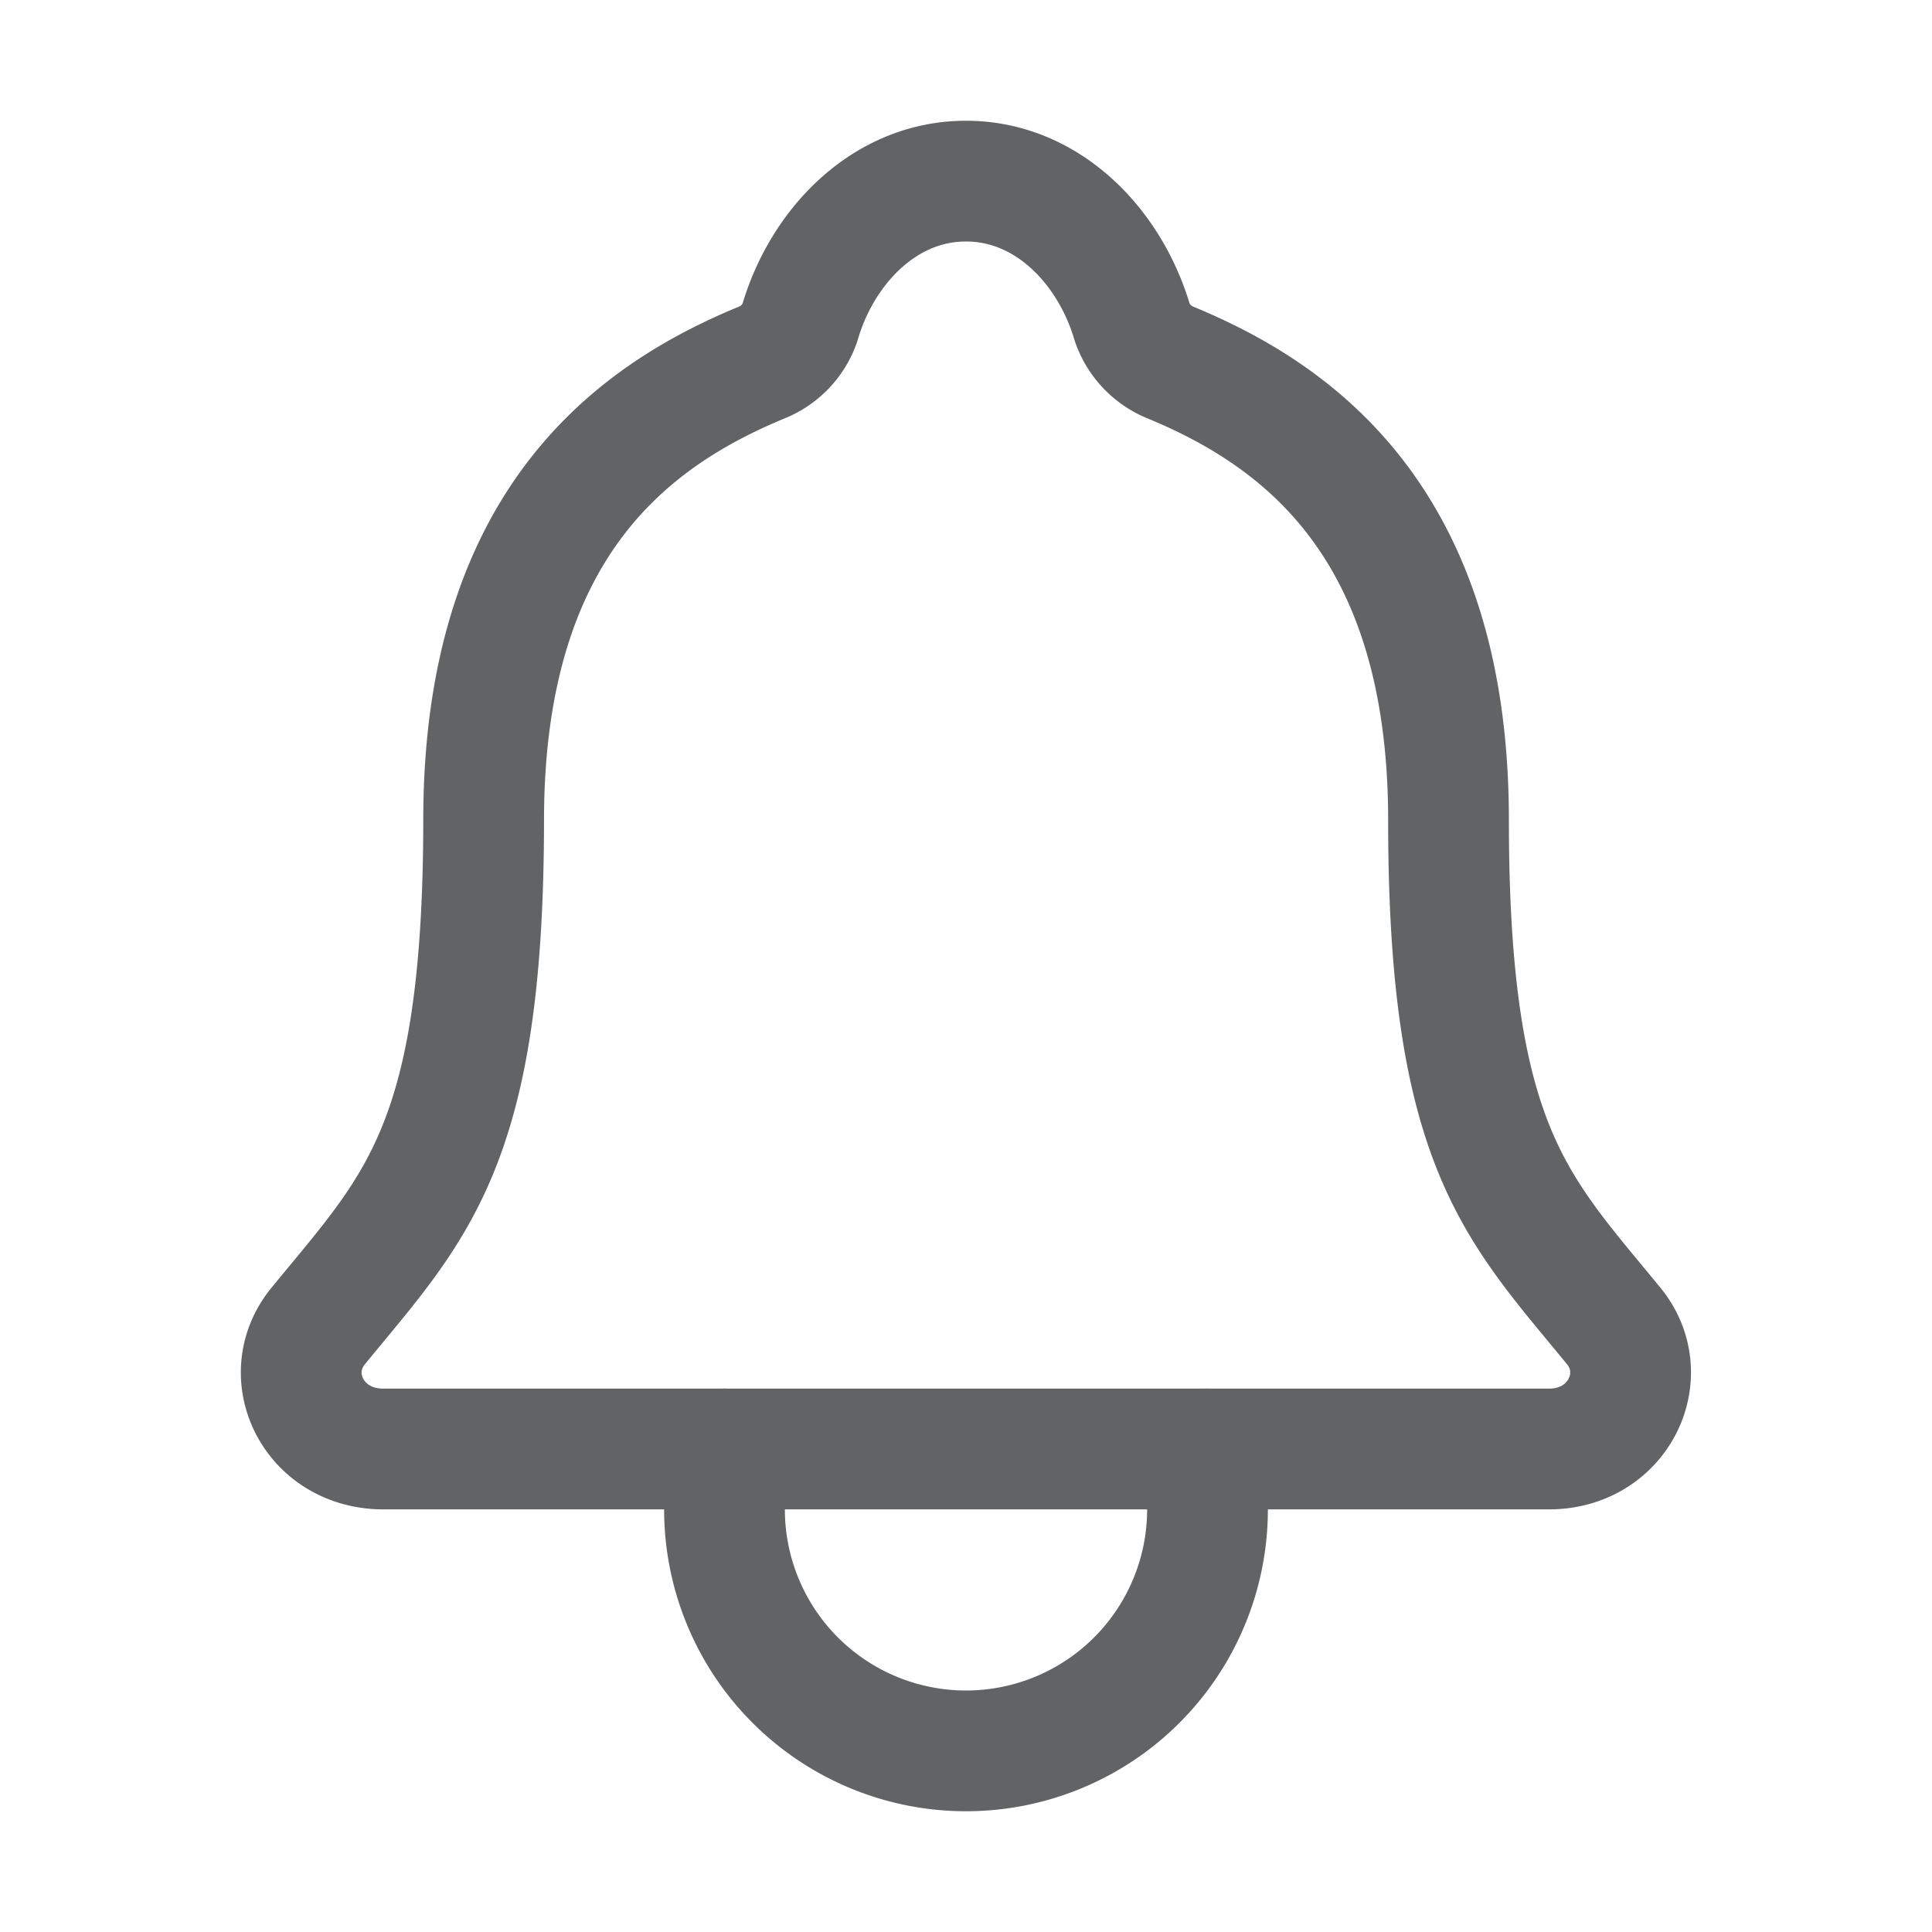 <svg width="24" height="24" fill="none" stroke="#626365" stroke-linecap="round" stroke-linejoin="round" stroke-width="1.5" viewBox="0 0 24 24" xmlns="http://www.w3.org/2000/svg">
  <path d="M20.047 16.473c-1.204-1.473-2.053-2.223-2.053-6.285 0-3.72-1.9-5.044-3.463-5.688a.835.835 0 0 1-.466-.495C13.79 3.072 13.022 2.25 12 2.25s-1.791.823-2.063 1.756a.827.827 0 0 1-.466.494c-1.565.645-3.463 1.965-3.463 5.688-.002 4.062-.852 4.812-2.056 6.285-.499.61-.062 1.527.81 1.527h14.48c.867 0 1.301-.92.805-1.527Z"></path>
  <path d="M15 18v.75a3 3 0 0 1-6 0V18"></path>
</svg>
